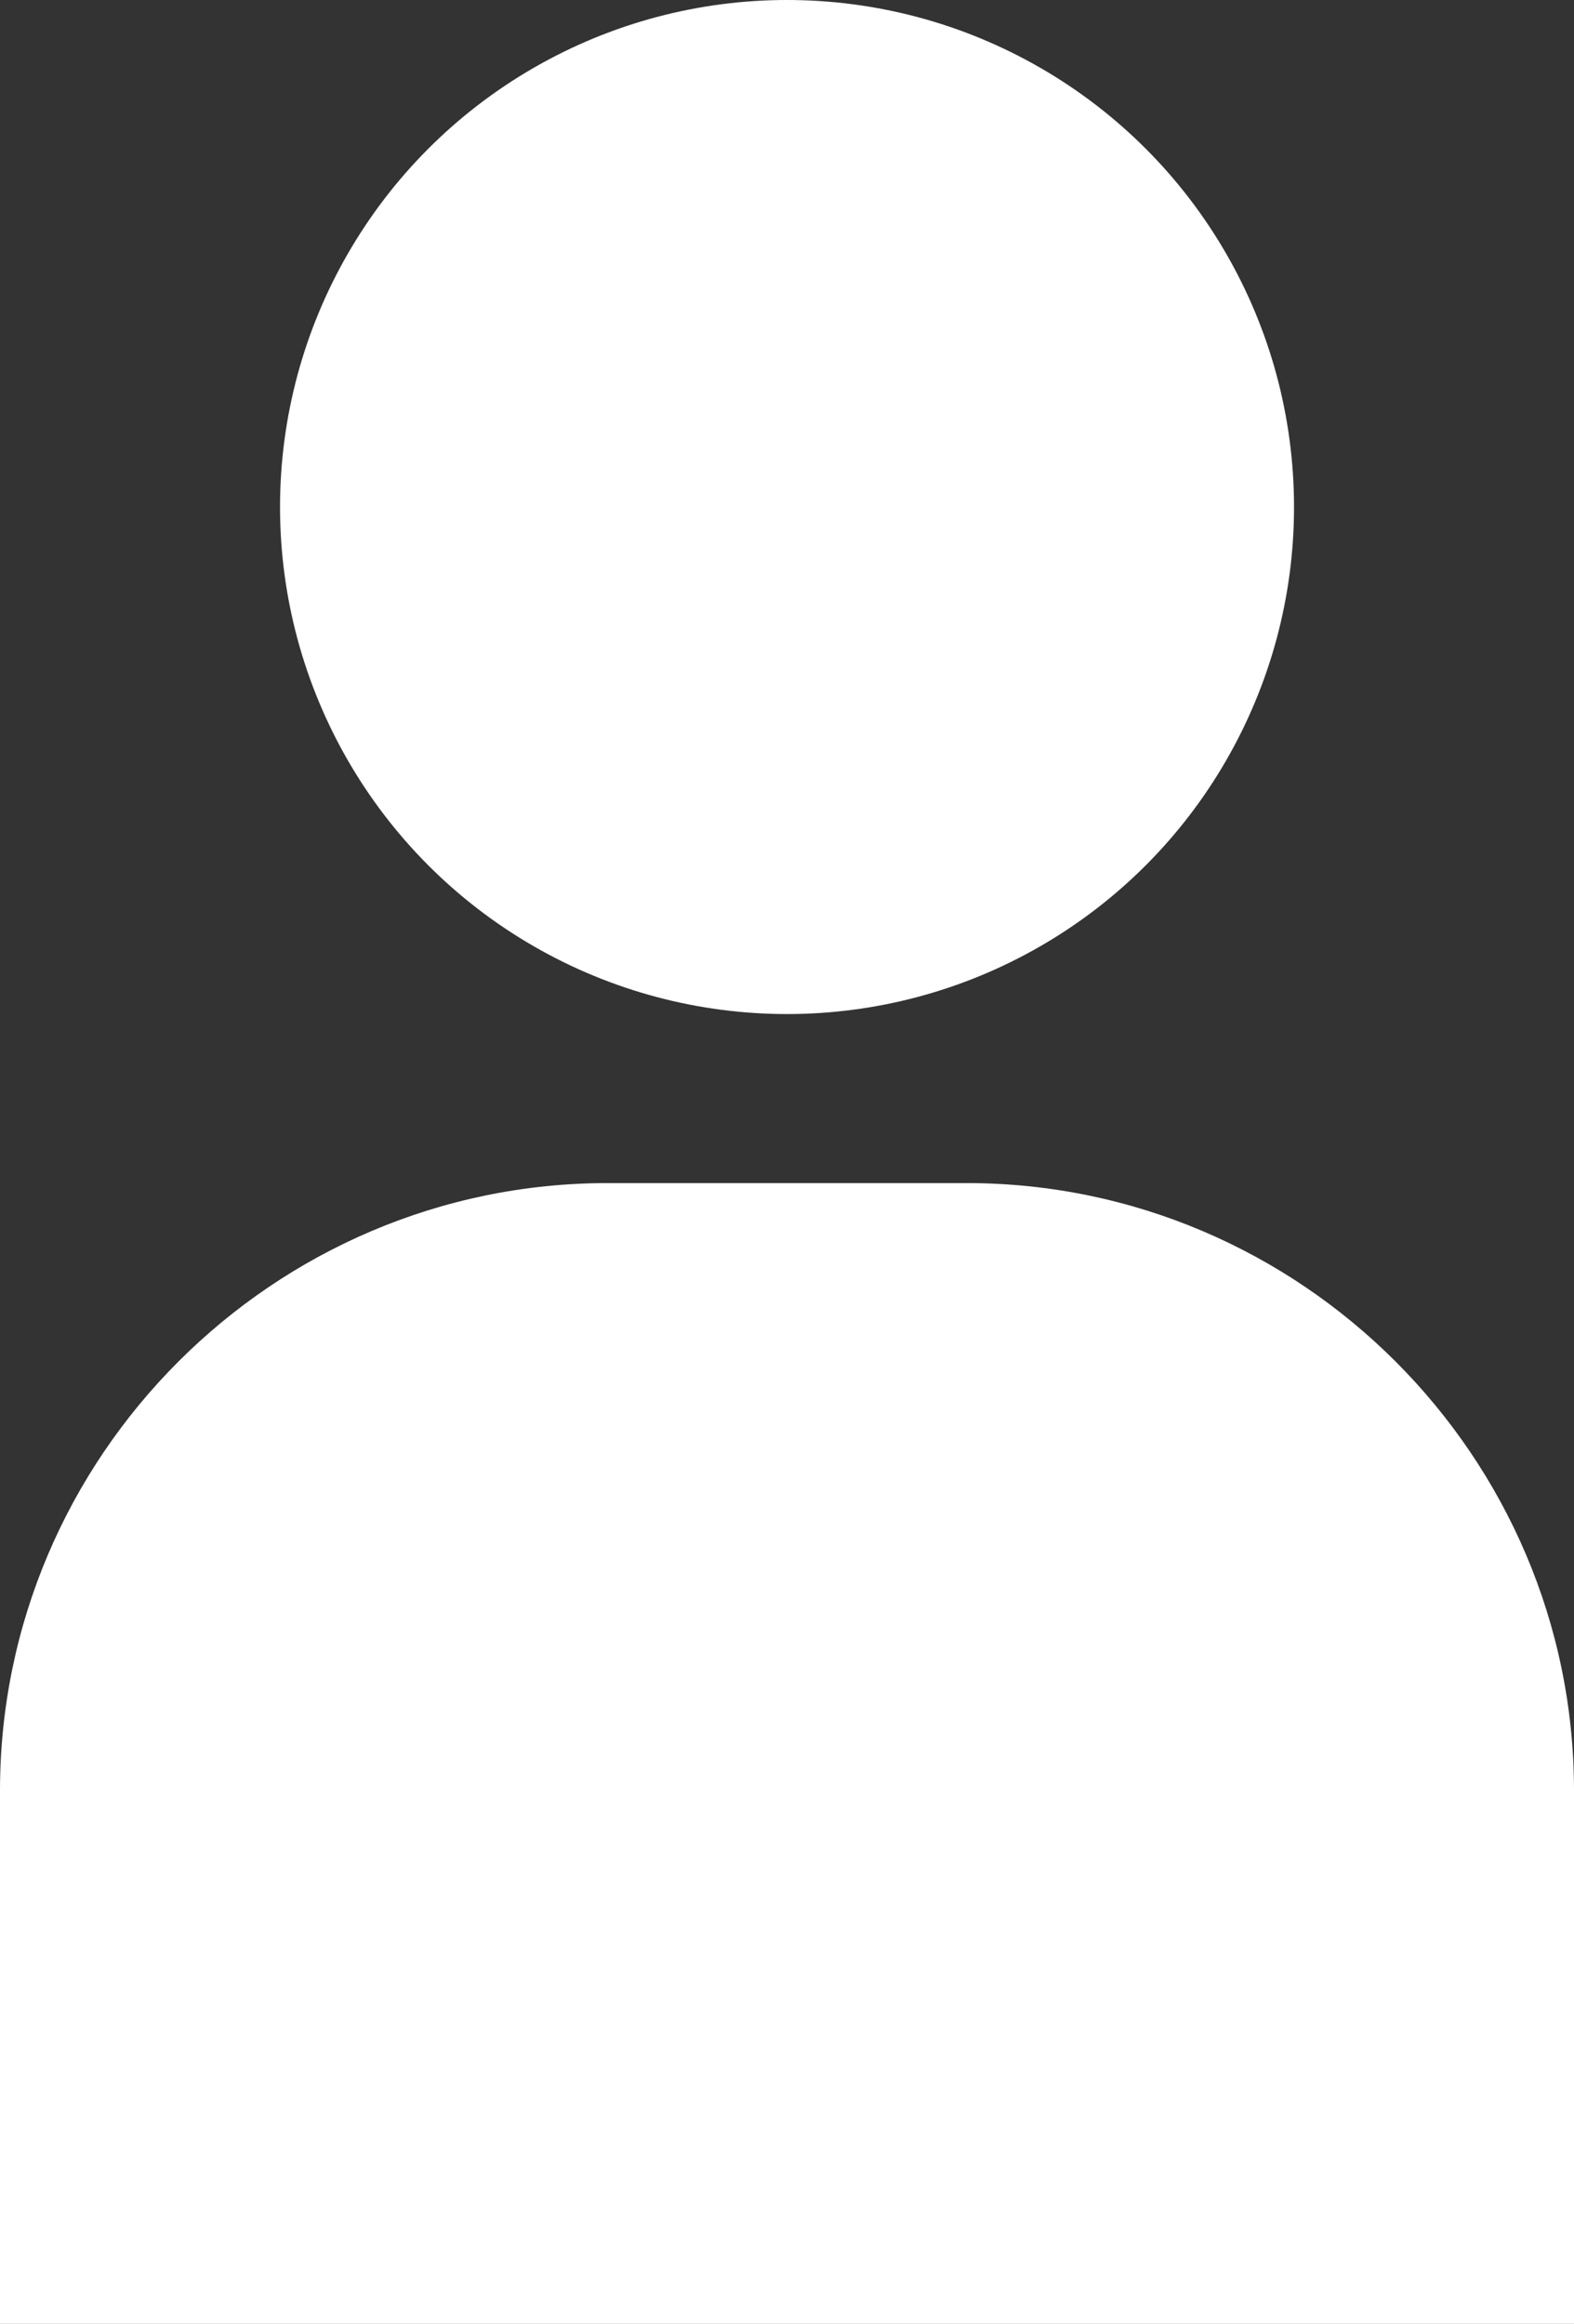 <svg xmlns="http://www.w3.org/2000/svg" viewBox="0 0 346.81 512"><rect x="0" y="0" width="346.81" height="512" fill="#333333" stroke="none"/><defs><style>.cls-1{fill:#fff;}</style></defs><g id="レイヤー_2" data-name="レイヤー 2"><g id="_10" data-name="10"><circle class="cls-1" cx="173.41" cy="111.71" r="111.71"/><path class="cls-1" d="M213,260.66H133.87C60.23,260.66,0,320.88,0,394.52V511.84H0V512H346.81V394.52C346.81,320.88,286.58,260.66,213,260.66Z"/></g></g></svg>